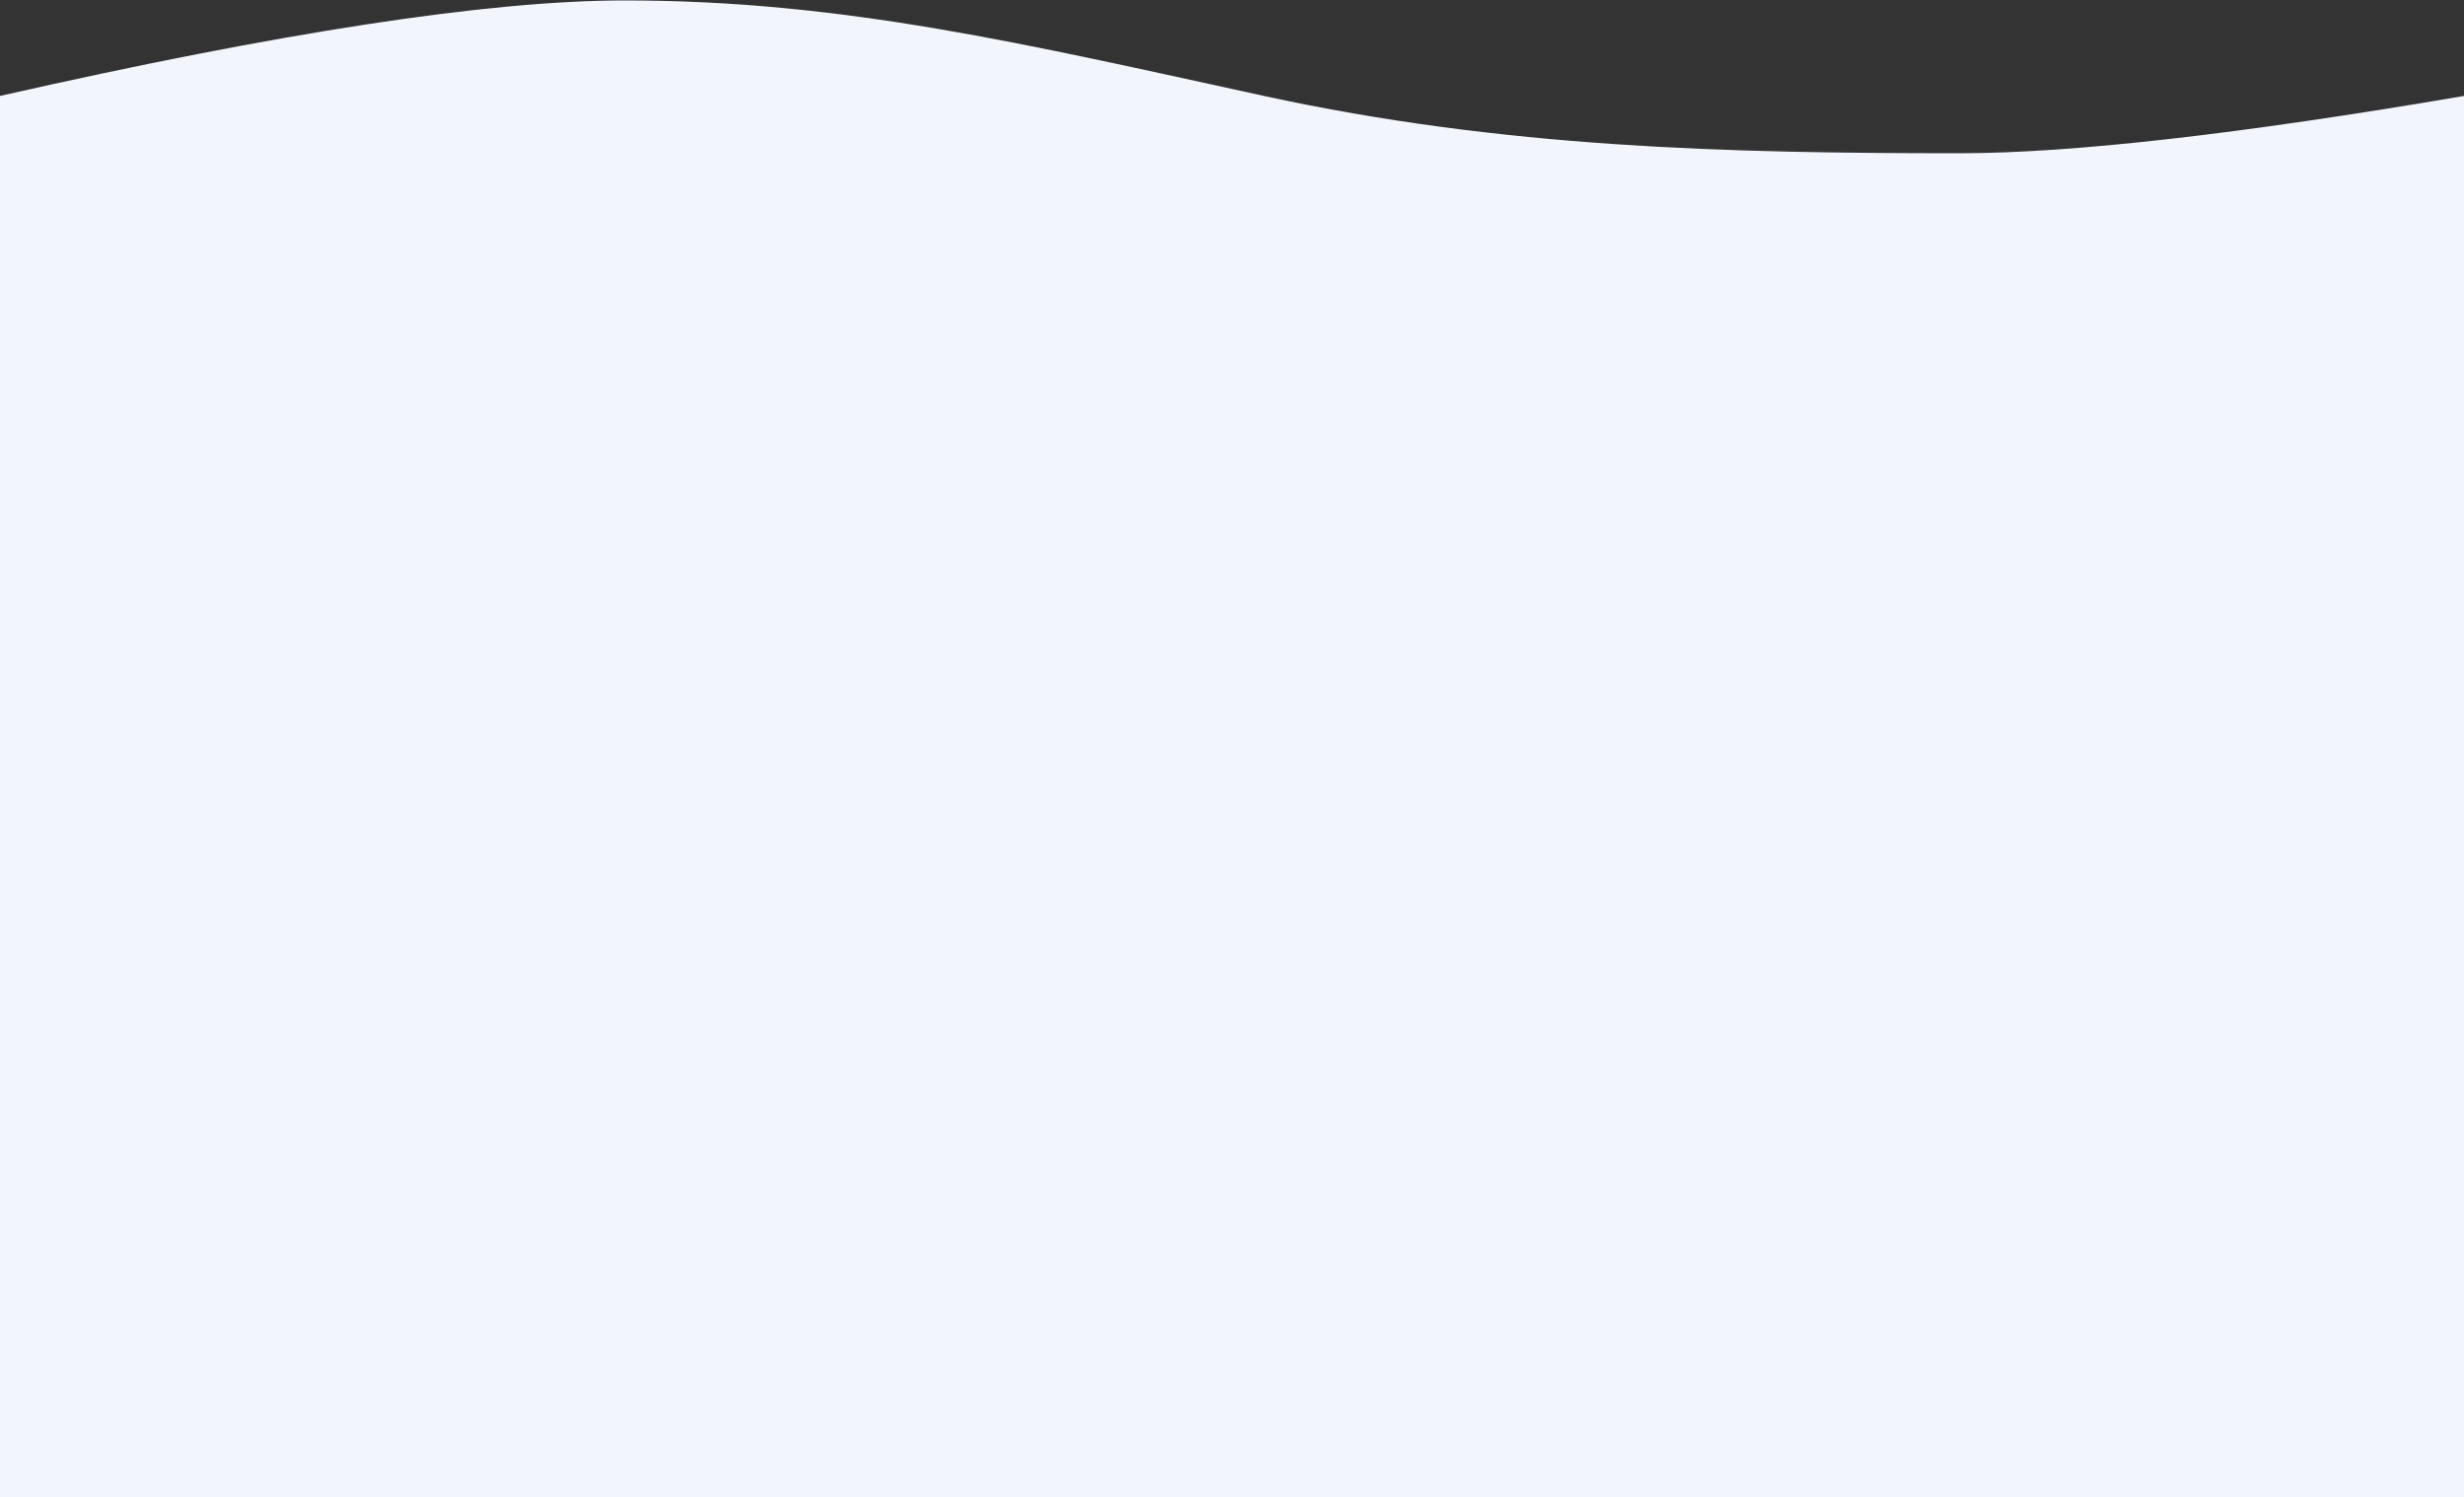 <?xml version="1.0" encoding="UTF-8"?> <svg xmlns="http://www.w3.org/2000/svg" xmlns:xlink="http://www.w3.org/1999/xlink" width="1540px" height="936px" viewBox="0 0 1540 936"><rect x="0" y="0" width="1540" height="936" fill="#333333" stroke="none"/> <!-- Generator: Sketch 52.5 (67469) - http://www.bohemiancoding.com/sketch --> <title>Path 13</title> <desc>Created with Sketch.</desc> <g id="PPC" stroke="none" stroke-width="1" fill="none" fill-rule="evenodd"> <g id="landing-ppc-copy-2" transform="translate(0, -566)" fill="#F2F5FC" fill-rule="nonzero"> <path d="M0,625.968 C175.6,586.17 305.754,566.271 390.461,566.271 C527.224,566.271 640.44,593.413 790,625.968 C939.56,658.523 1079.911,661.786 1224.867,661.786 C1294.897,661.786 1399.941,649.847 1540,625.968 L1540,1502 L0,1502" id="Path-13"></path> </g> </g> </svg> 